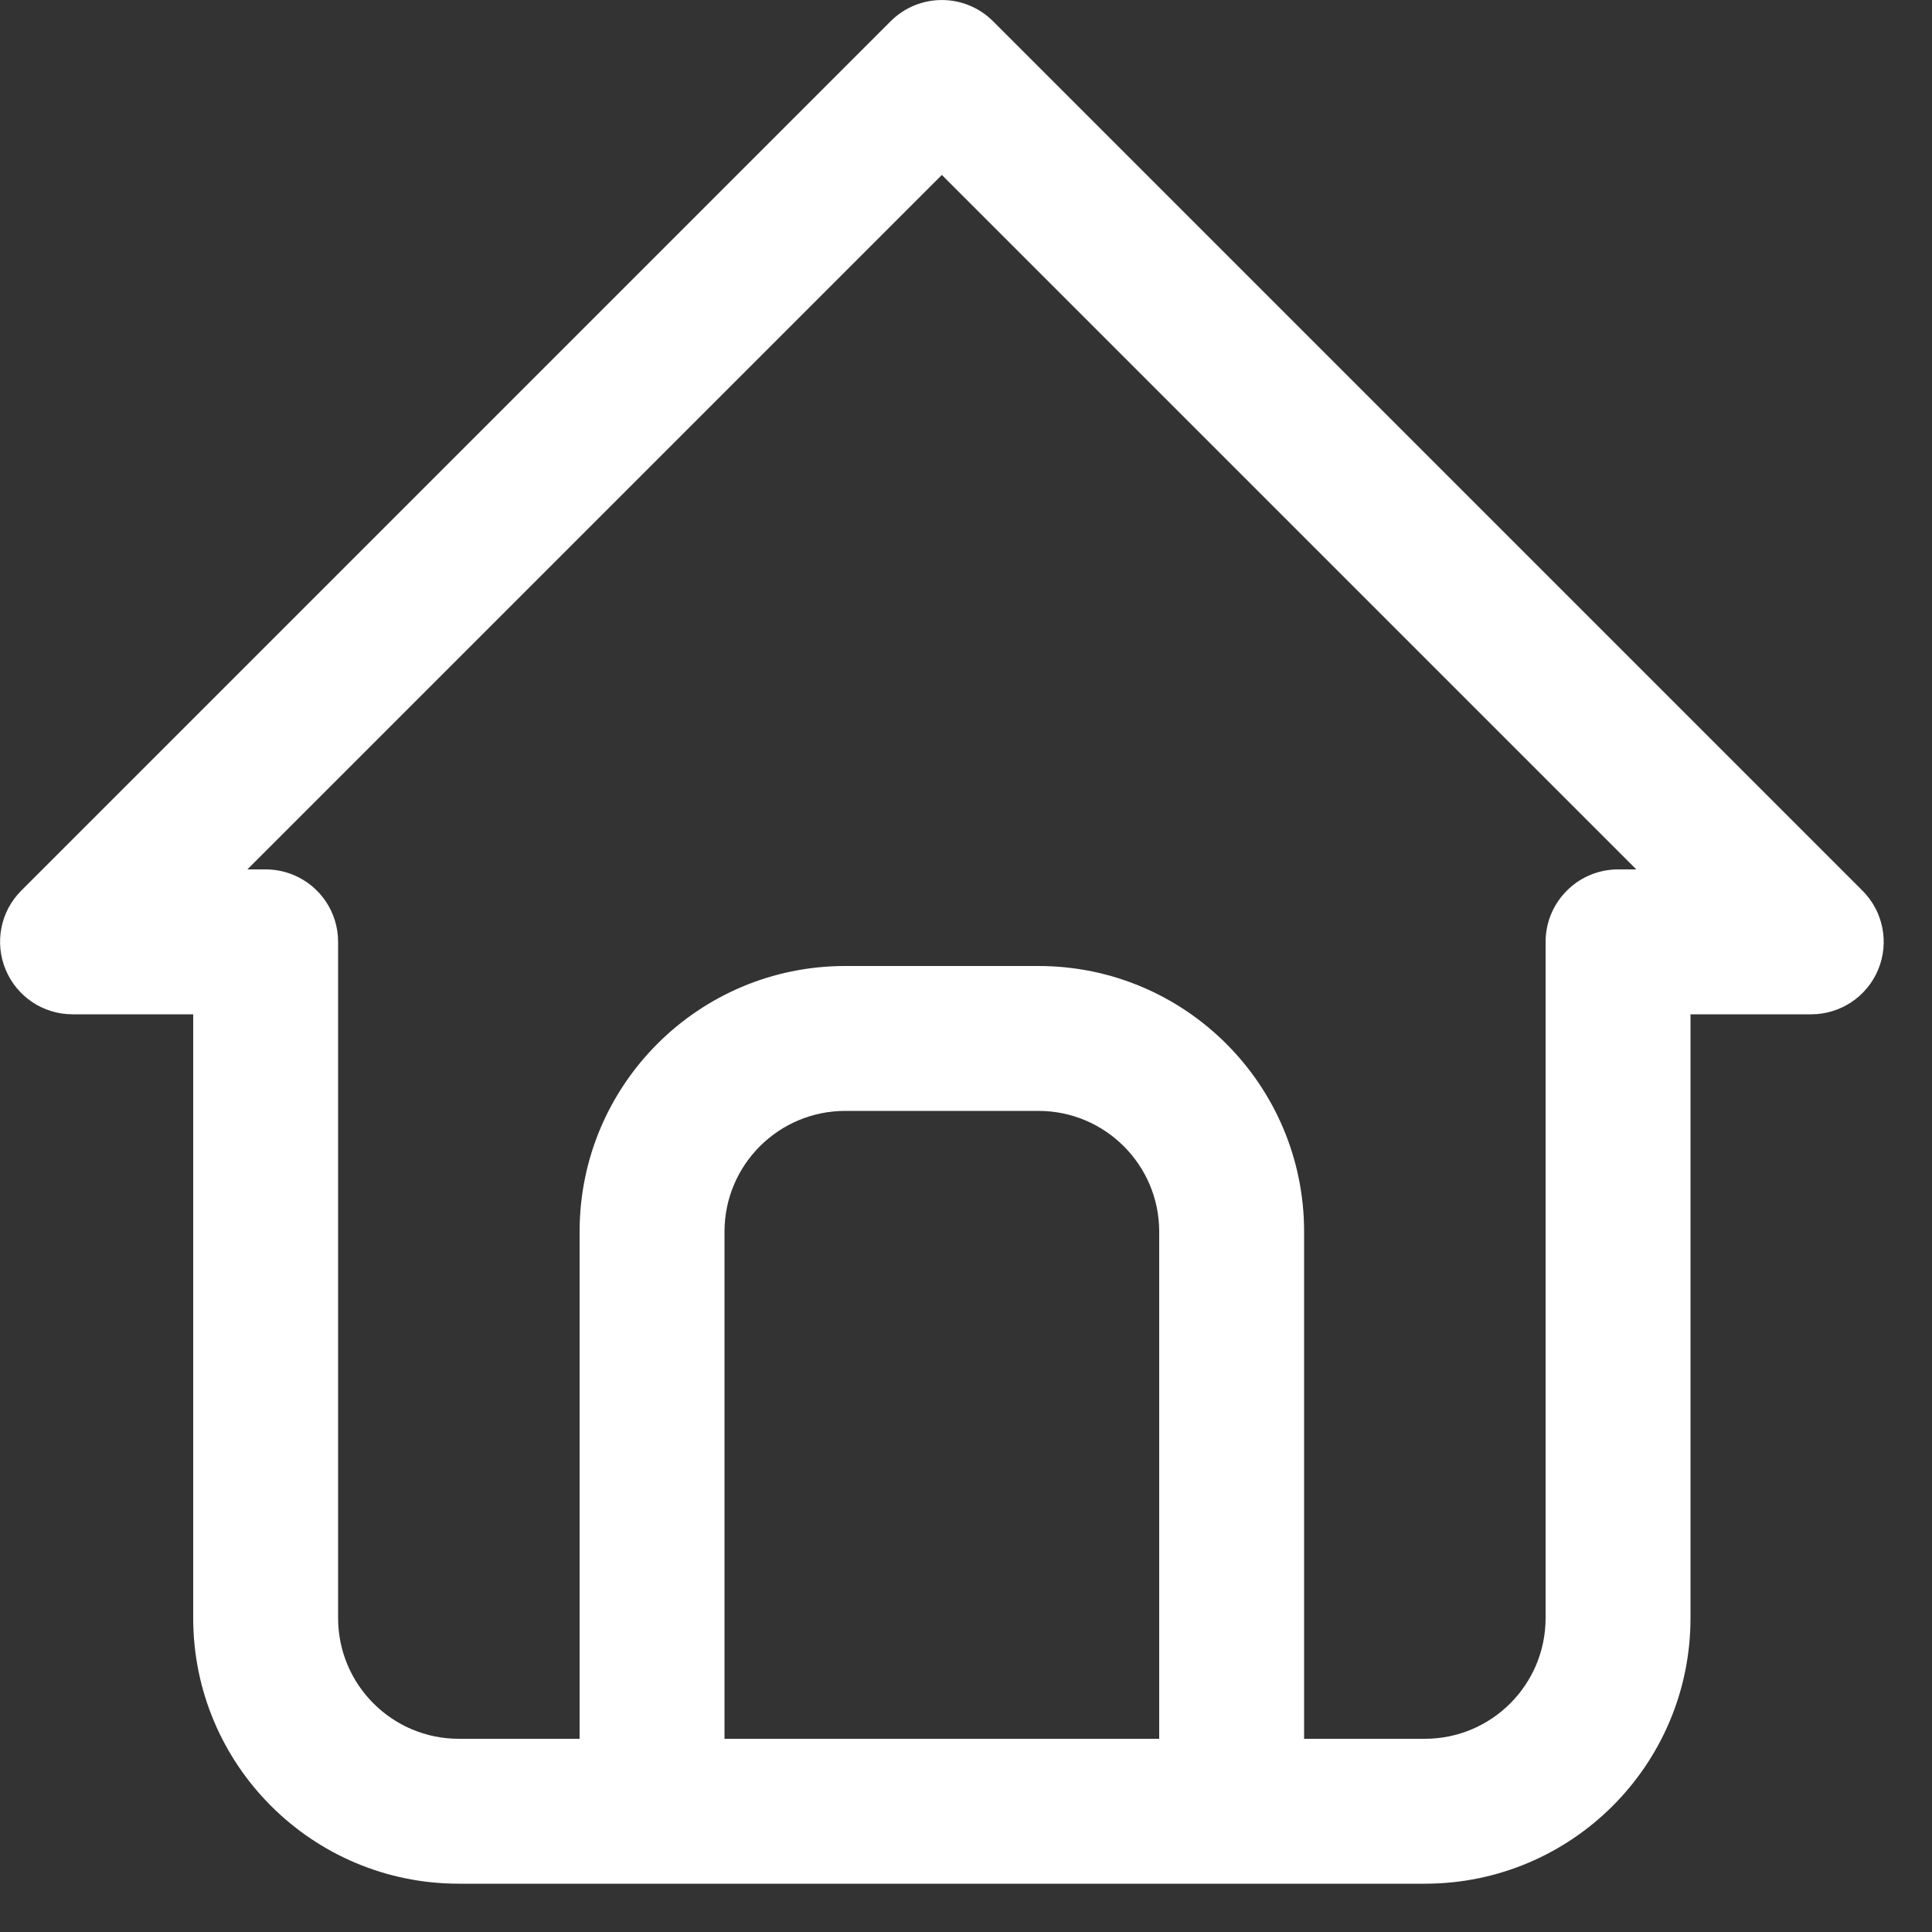 <?xml version="1.0" encoding="utf-8"?>
<svg xmlns="http://www.w3.org/2000/svg" fill="none" height="100%" overflow="visible" preserveAspectRatio="none" style="display: block;" viewBox="0 0 20 20" width="100%">
<rect x="0" y="0" width="20" height="20" fill="#333333" stroke="none"/>
<path d="M9.22 0.22C9.513 -0.073 9.987 -0.073 10.28 0.22L19.28 9.22C19.495 9.434 19.559 9.757 19.443 10.037C19.327 10.317 19.053 10.5 18.75 10.5H17.5V16.75C17.5 18.269 16.269 19.5 14.75 19.5H4.75C3.231 19.5 2 18.269 2 16.75V10.5H0.75C0.447 10.5 0.174 10.317 0.058 10.037C-0.058 9.757 0.005 9.434 0.22 9.22L9.22 0.22ZM2.561 9H2.75C2.853 9 2.952 9.021 3.042 9.059C3.311 9.172 3.5 9.439 3.5 9.75V16.75C3.5 17.44 4.06 18 4.75 18H6V12.75C6 11.231 7.231 10 8.75 10H10.75C12.269 10 13.5 11.231 13.5 12.75V18H14.75C15.44 18 16 17.44 16 16.75V9.75C16 9.362 16.296 9.042 16.674 9.004C16.699 9.001 16.724 9 16.75 9H16.939L9.75 1.811L2.561 9ZM8.75 11.5C8.06 11.5 7.5 12.06 7.5 12.75V18H12V12.75C12 12.06 11.44 11.5 10.75 11.5H8.75Z" fill="white" id="Vector"/>
</svg>
